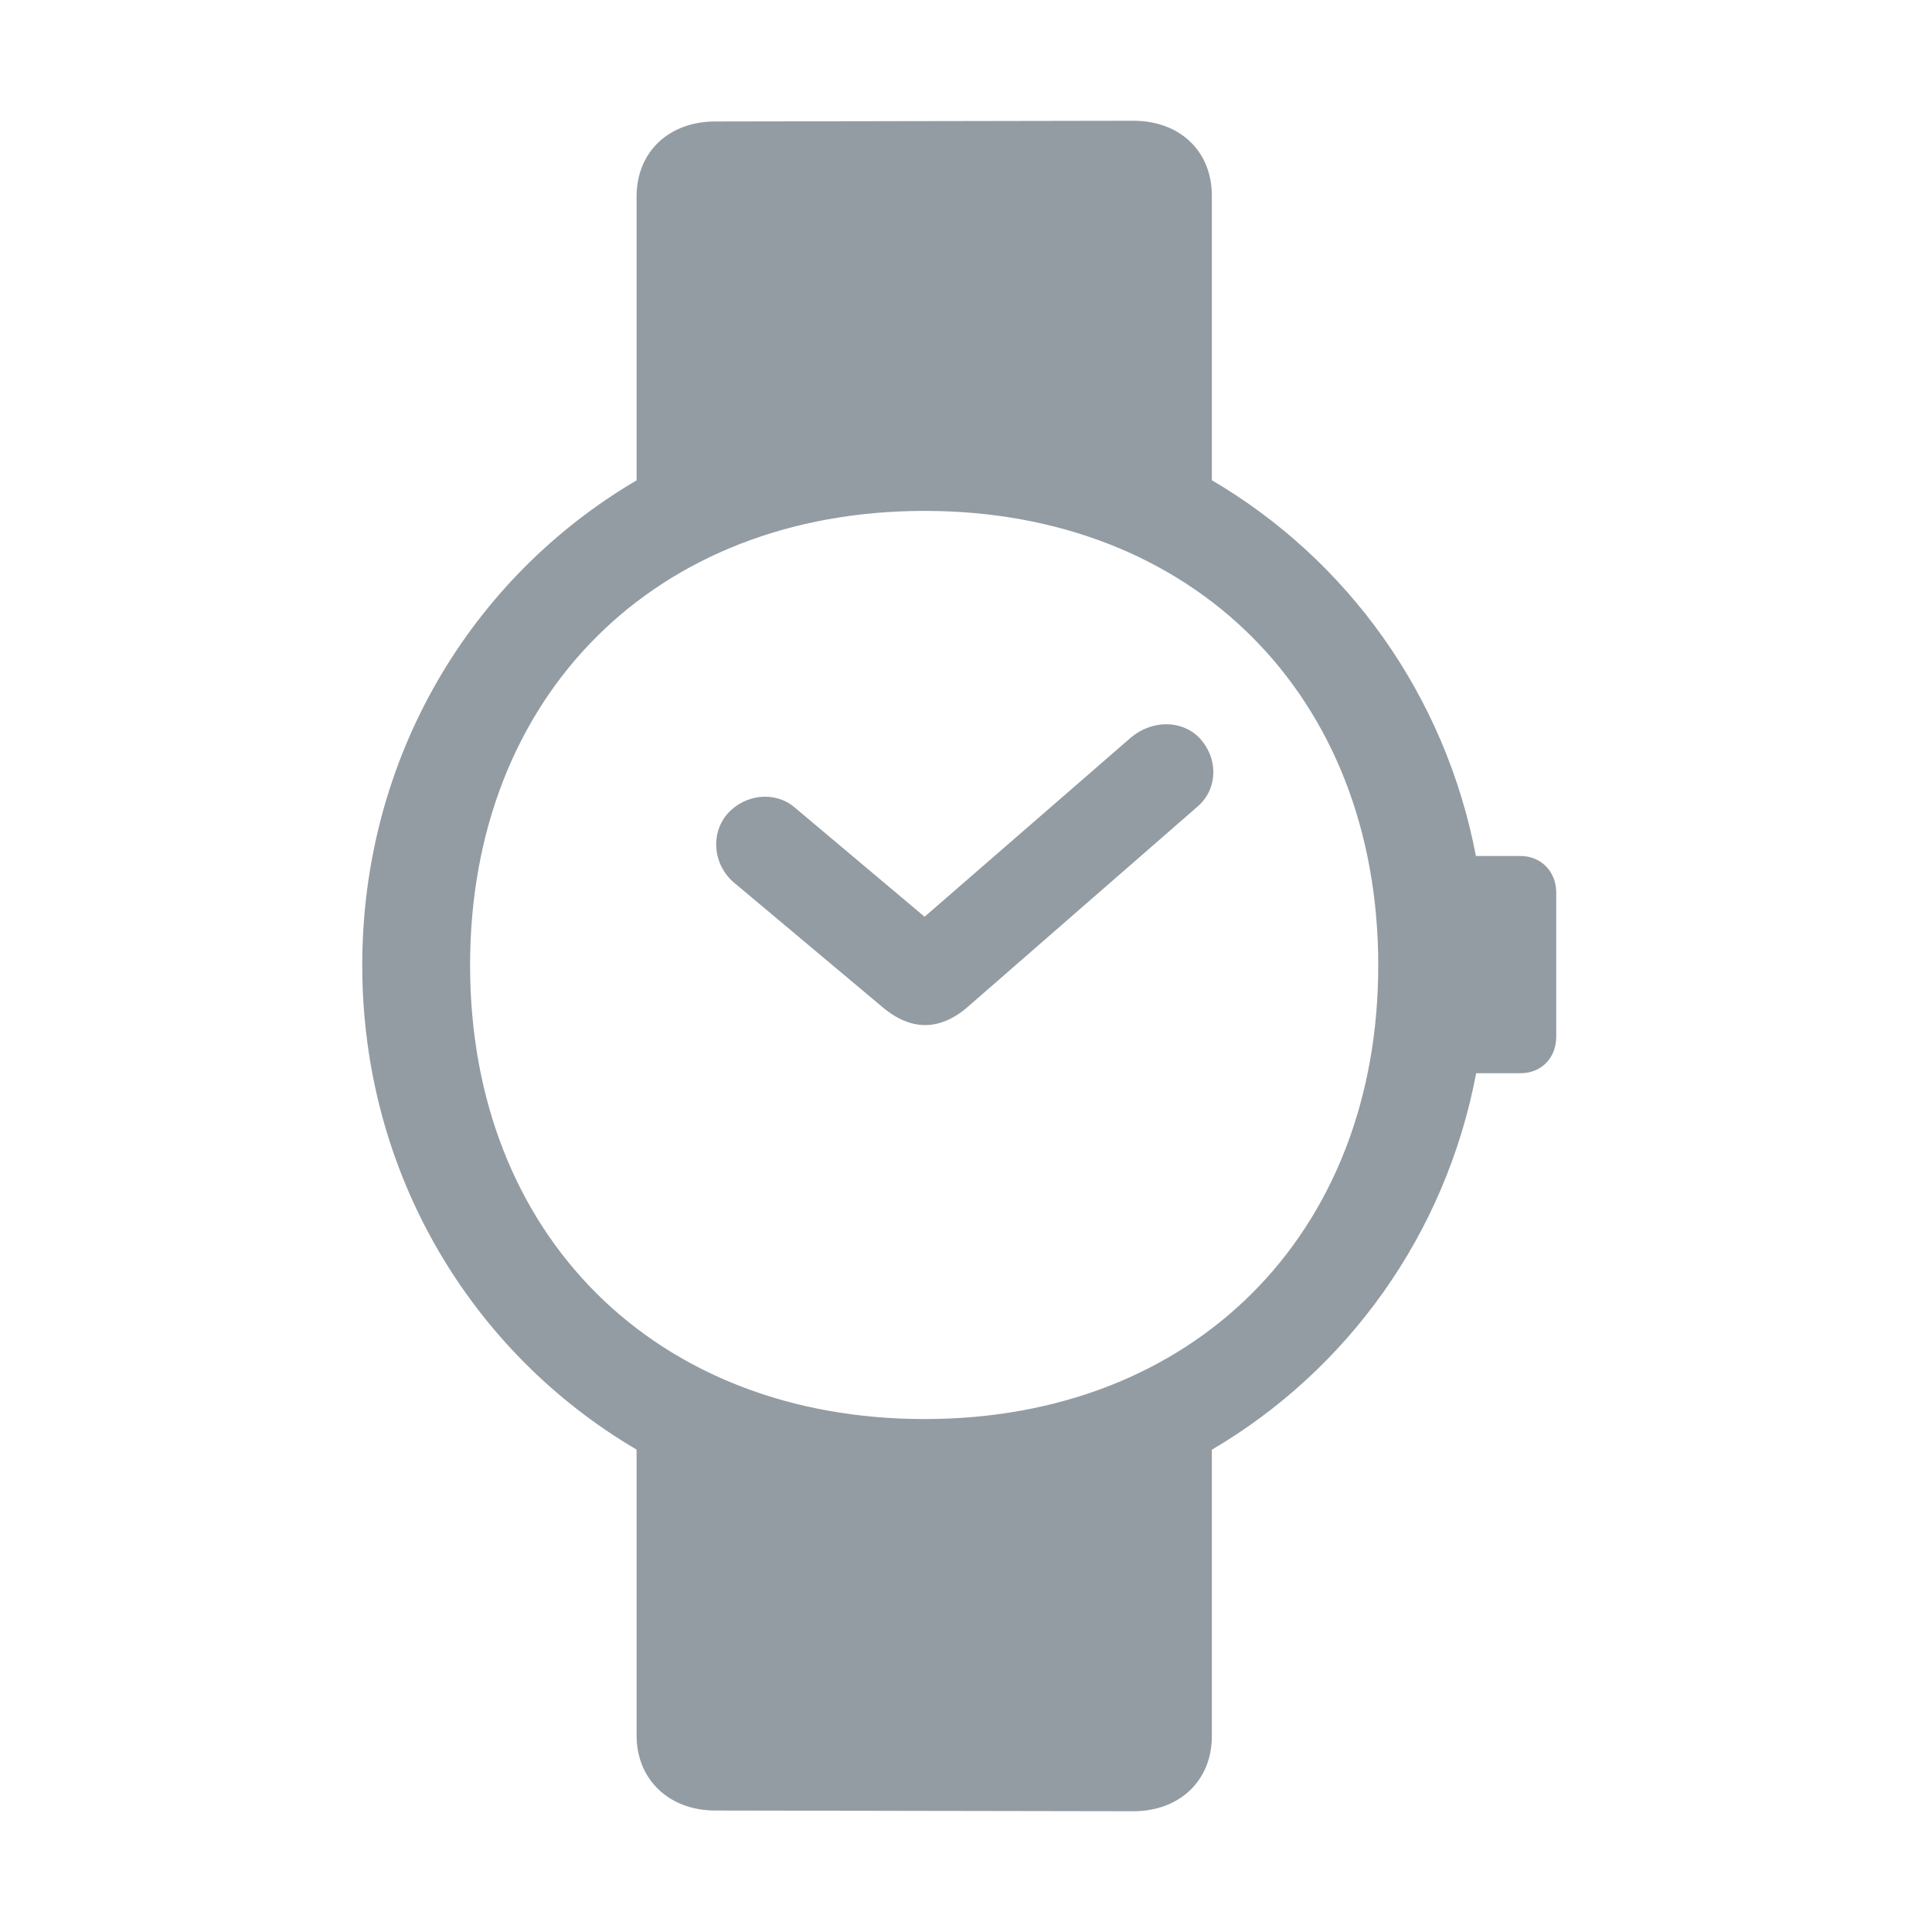 <svg width="16" height="16" viewBox="0 0 16 16" fill="none" xmlns="http://www.w3.org/2000/svg">
<path fill-rule="evenodd" clip-rule="evenodd" d="M10.036 3.977V1.621C10.036 1.249 9.769 1 9.385 1L5.923 1.006C5.544 1.006 5.272 1.254 5.272 1.627V3.978C3.904 4.782 3 6.267 3 7.994C3 9.717 3.904 11.201 5.272 12.005V14.373C5.272 14.74 5.544 14.994 5.923 14.994L9.385 15C9.769 15 10.036 14.746 10.036 14.379V12.006C11.16 11.345 11.972 10.224 12.225 8.888H12.592C12.763 8.888 12.888 8.763 12.888 8.586V7.391C12.888 7.219 12.763 7.089 12.592 7.089H12.223C11.968 5.754 11.158 4.636 10.036 3.977ZM3.893 7.994C3.893 10.225 5.426 11.752 7.657 11.752C9.882 11.752 11.414 10.225 11.414 7.994C11.414 5.763 9.882 4.231 7.657 4.231C5.426 4.231 3.893 5.763 3.893 7.994ZM9.923 6.675L8.03 8.325C7.787 8.544 7.538 8.544 7.29 8.325L6.077 7.308C5.905 7.16 5.882 6.905 6.024 6.74C6.172 6.574 6.42 6.55 6.58 6.686L7.657 7.592L9.367 6.107C9.538 5.964 9.781 5.959 9.929 6.107C10.089 6.272 10.089 6.527 9.923 6.675Z" fill="#939CA3"/>
</svg>
